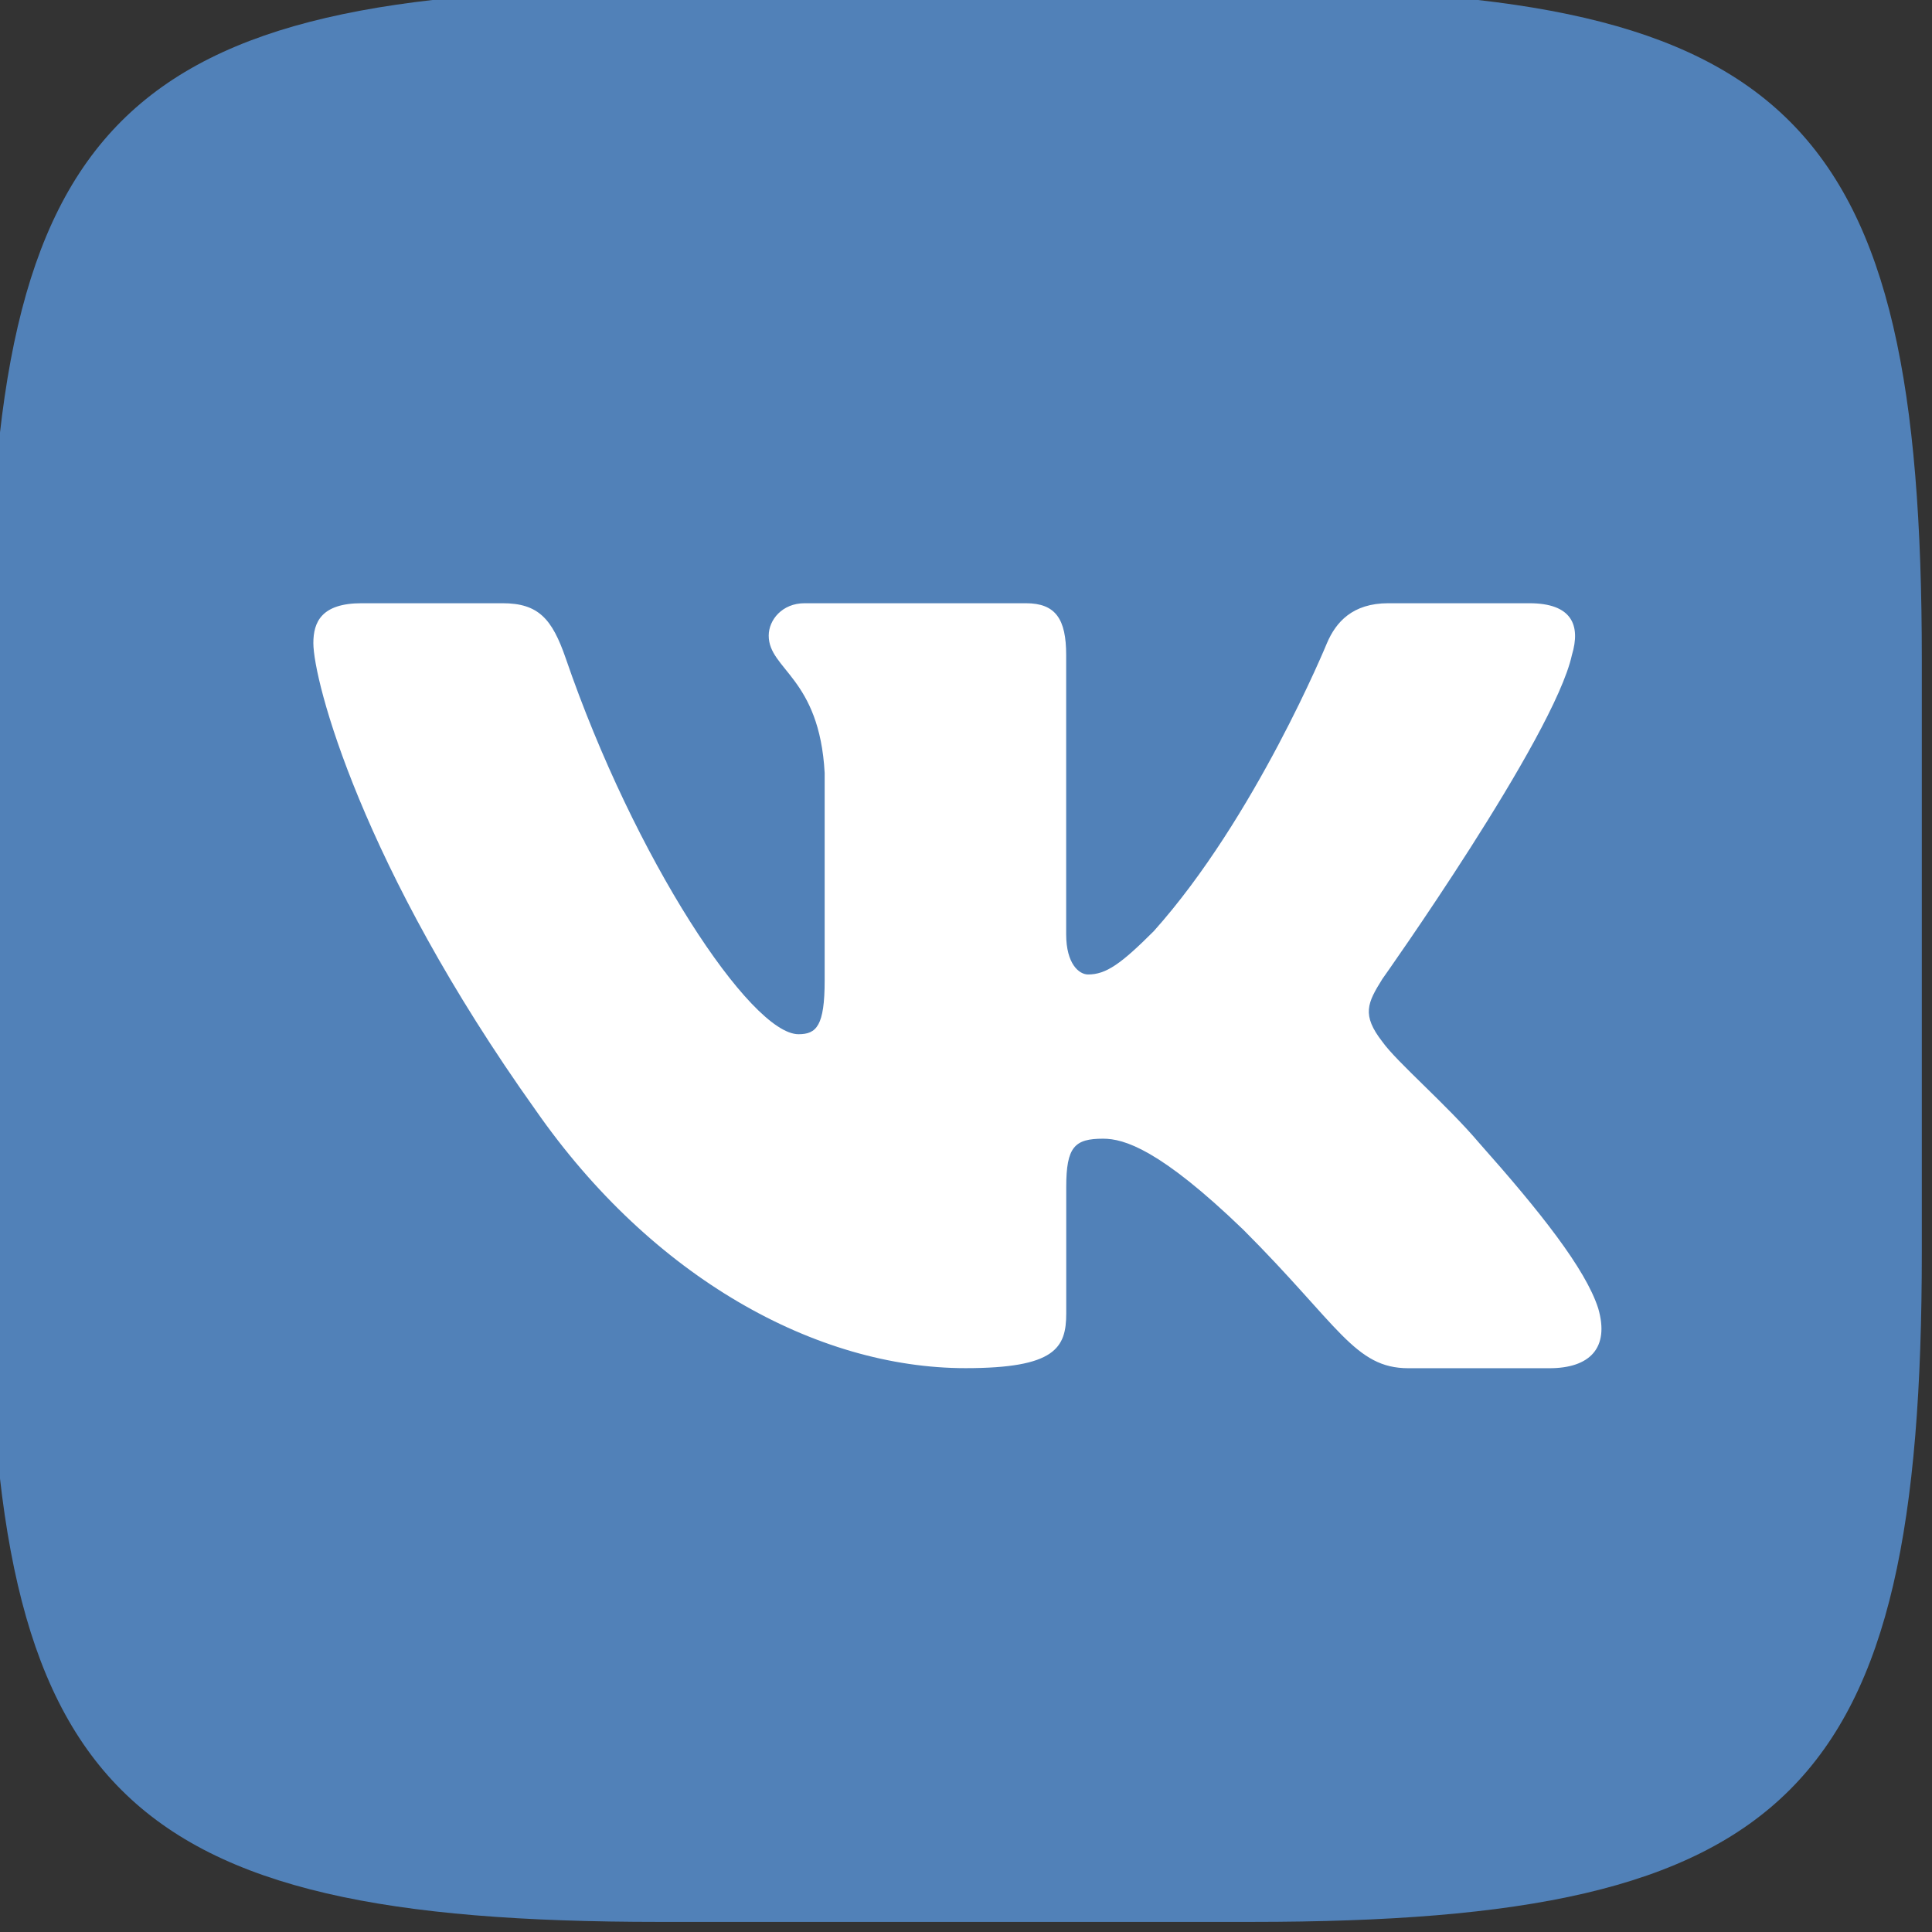 <svg xmlns="http://www.w3.org/2000/svg" viewBox="0 0 26 26"><rect x="0" y="0" width="26" height="26" fill="#333333" stroke="none"/><path d="M8.871-.144h7.976c7.282 0 9.016 1.734 9.016 9.016v7.976c0 7.282-1.734 9.016-9.016 9.016H8.871c-7.282 0-9.016-1.734-9.016-9.016V8.871c0-7.282 1.734-9.016 9.016-9.016z" fill="#5181B8"/><path d="M21.154 8.815c.121-.402 0-.697-.574-.697h-1.897c-.482 0-.705.255-.825.536 0 0-.964 2.35-2.331 3.877-.442.442-.643.583-.884.583-.121 0-.295-.141-.295-.542V8.815c0-.482-.14-.697-.542-.697H10.828c-.301 0-.483.224-.483.436 0 .457.683.563.753 1.848v2.793c0 .612-.111.723-.352.723-.643 0-2.207-2.361-3.134-5.063-.182-.525-.364-.737-.849-.737H4.867c-.542 0-.65.255-.65.536 0 .502.643 2.993 2.993 6.288 1.567 2.25 3.775 3.47 5.784 3.47 1.205 0 1.355-.271 1.355-.737v-1.701c0-.542.114-.65.496-.65.281 0 .763.141 1.888 1.226 1.286 1.286 1.498 1.863 2.221 1.863h1.897c.542 0 .813-.271.657-.806-.171-.533-.785-1.306-1.599-2.222-.442-.522-1.105-1.085-1.306-1.366-.281-.362-.201-.522 0-.844-0.0 0 2.31-3.255 2.551-4.36z" fill="#FFF"/></svg>